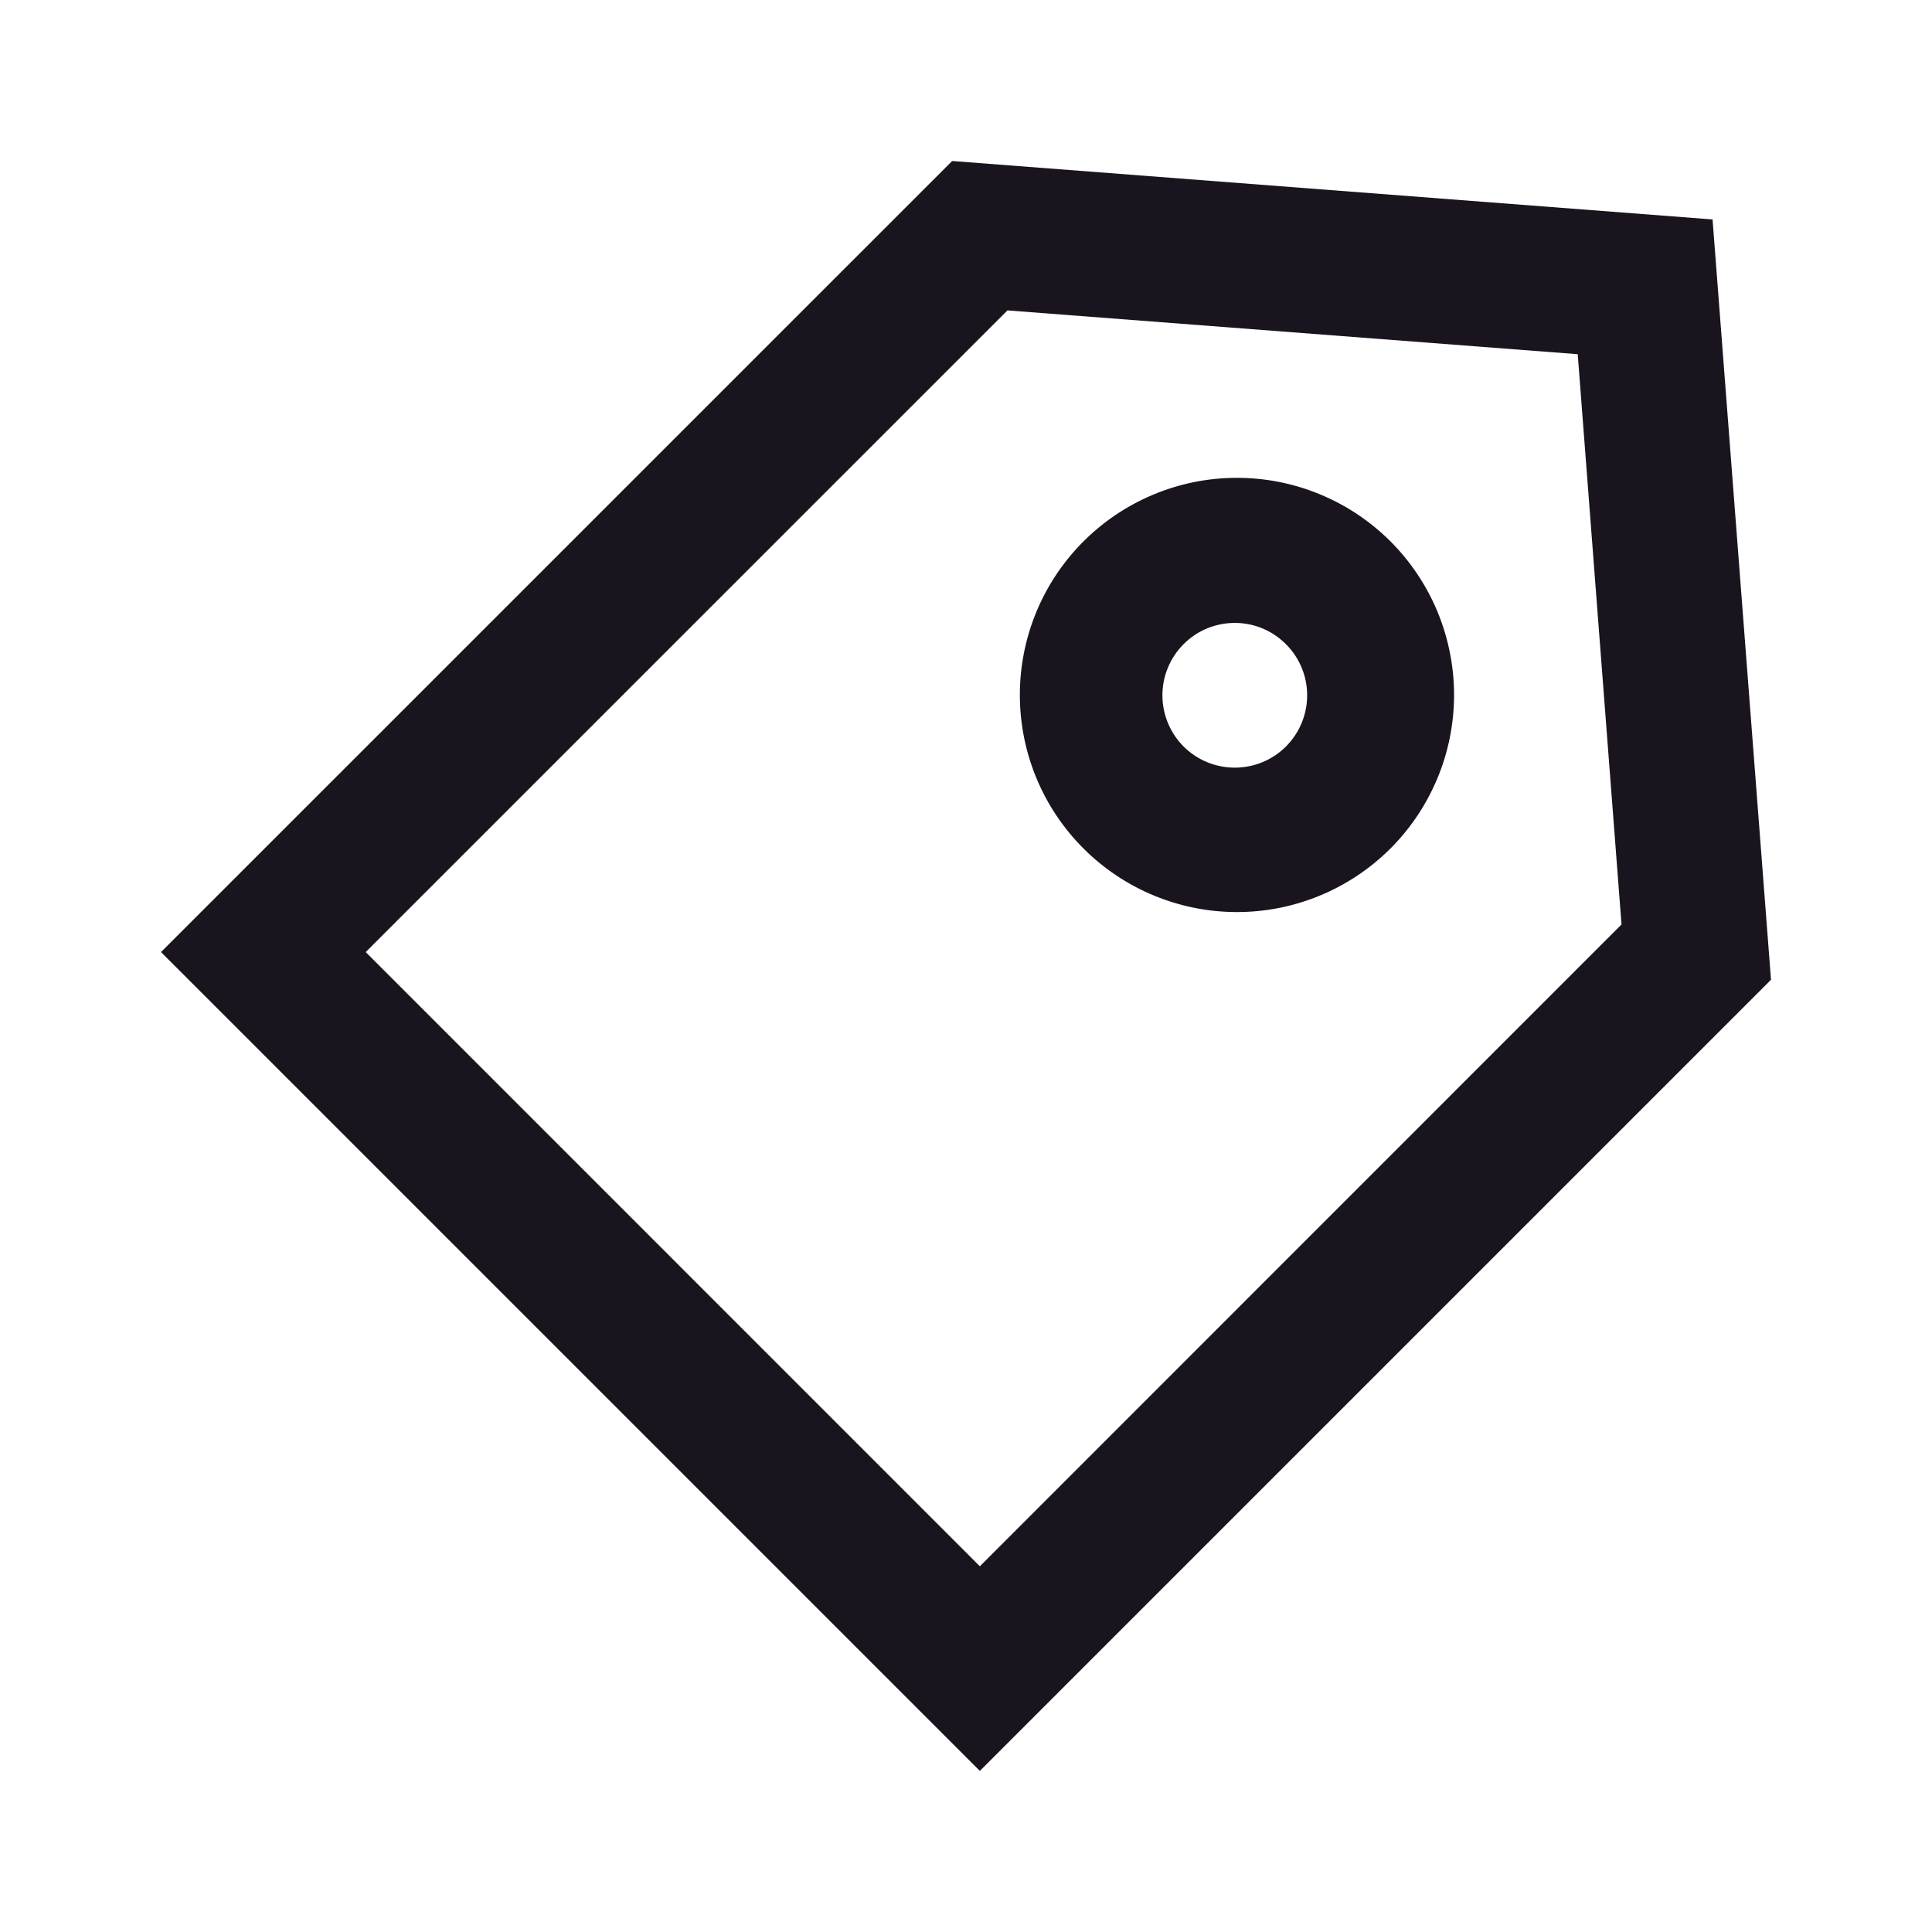 <svg width="24" height="24" viewBox="0 0 24 24" fill="none" xmlns="http://www.w3.org/2000/svg">
<path d="M11.828 2L21.274 2.726L22 12.171L12.172 21.999L2 11.827L11.828 2ZM12.515 3.856L4.543 11.827L12.172 19.457L20.143 11.484L19.599 4.4L12.515 3.856ZM15.985 8.013C15.902 7.927 15.803 7.858 15.694 7.811C15.584 7.764 15.466 7.739 15.347 7.738C15.227 7.737 15.109 7.76 14.998 7.805C14.888 7.85 14.787 7.917 14.703 8.002C14.619 8.086 14.552 8.186 14.507 8.297C14.461 8.407 14.439 8.526 14.44 8.645C14.441 8.765 14.466 8.883 14.513 8.992C14.56 9.102 14.628 9.201 14.714 9.284C14.884 9.448 15.111 9.538 15.347 9.536C15.582 9.534 15.808 9.44 15.975 9.273C16.141 9.106 16.236 8.881 16.238 8.645C16.24 8.409 16.149 8.182 15.985 8.013ZM13.443 6.742C13.693 6.488 13.99 6.286 14.318 6.148C14.646 6.009 14.998 5.937 15.354 5.936C15.71 5.934 16.063 6.003 16.393 6.139C16.722 6.274 17.021 6.474 17.273 6.725C17.524 6.977 17.724 7.276 17.86 7.606C17.995 7.935 18.064 8.287 18.063 8.644C18.061 9 17.99 9.352 17.851 9.68C17.713 10.008 17.511 10.306 17.258 10.555C16.75 11.054 16.067 11.333 15.355 11.33C14.644 11.327 13.962 11.043 13.459 10.54C12.956 10.037 12.672 9.356 12.669 8.644C12.666 7.933 12.944 7.249 13.443 6.742Z" fill="#1A141F"/>
</svg>

